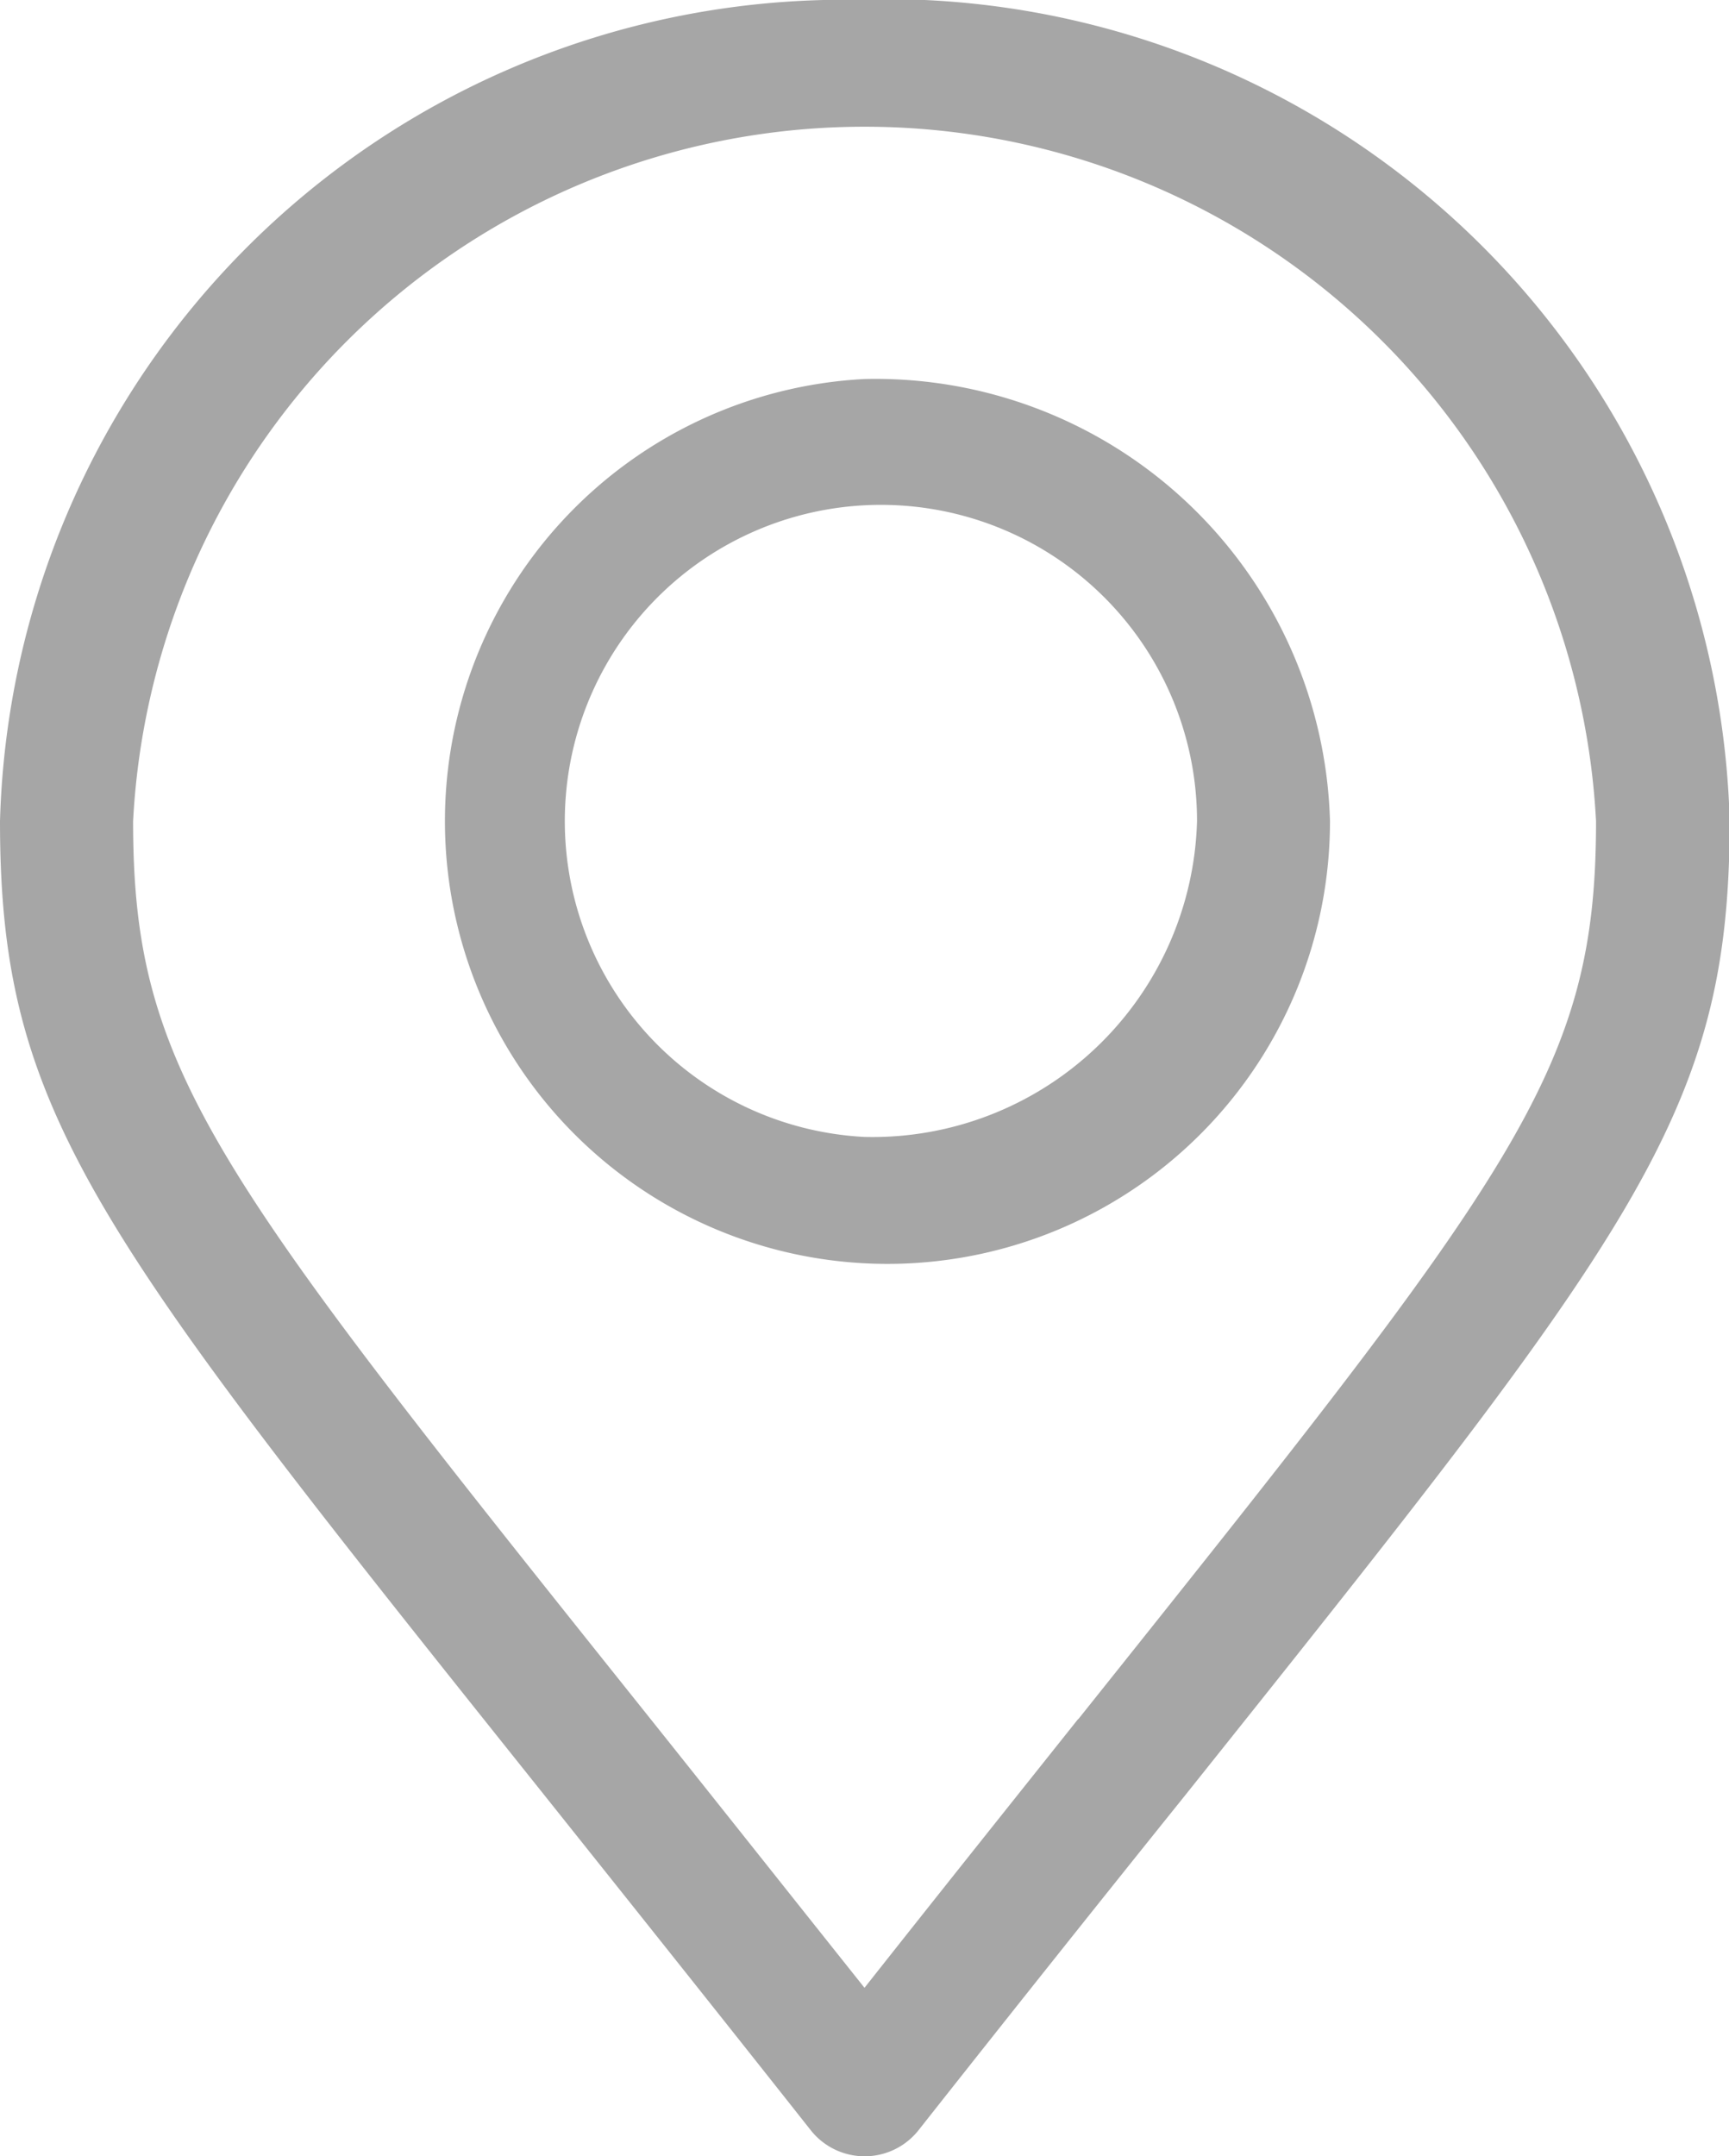 <svg xmlns="http://www.w3.org/2000/svg" width="12.952" height="16.144" viewBox="0 0 12.952 16.144">
  <g id="Group_103" data-name="Group 103" transform="translate(-872.055 -4287.598)">
    <g id="Group_101" data-name="Group 101" transform="translate(872.055 4287.598)">
      <path id="Path_10" data-name="Path 10" d="M85.022,199.458a6.326,6.326,0,0,0-6.476,6.149c0,2.189.7,3.066,4.071,7.284.584.732,1.247,1.562,2.006,2.522a.515.515,0,0,0,.8,0c.754-.955,1.414-1.782,2-2.511,3.378-4.23,4.08-5.11,4.08-7.3a6.326,6.326,0,0,0-6.476-6.149Zm1.6,12.872c-.478.6-1.009,1.264-1.6,2.012-.6-.753-1.13-1.421-1.611-2.023-3.277-4.1-3.868-4.842-3.868-6.712a5.487,5.487,0,0,1,10.959,0c0,1.867-.592,2.609-3.878,6.723Zm0,0" transform="translate(-78.546 -199.458)" fill="#a6a6a6"/>
      <path id="Path_11" data-name="Path 11" d="M87.587,205.012a3.315,3.315,0,1,0,3.487,3.311,3.406,3.406,0,0,0-3.487-3.311Zm0,5.675a2.368,2.368,0,1,1,2.491-2.365,2.433,2.433,0,0,1-2.491,2.365Zm0,0" transform="translate(-81.111 -202.174)" fill="#a6a6a6"/>
    </g>
  </g>
</svg>
